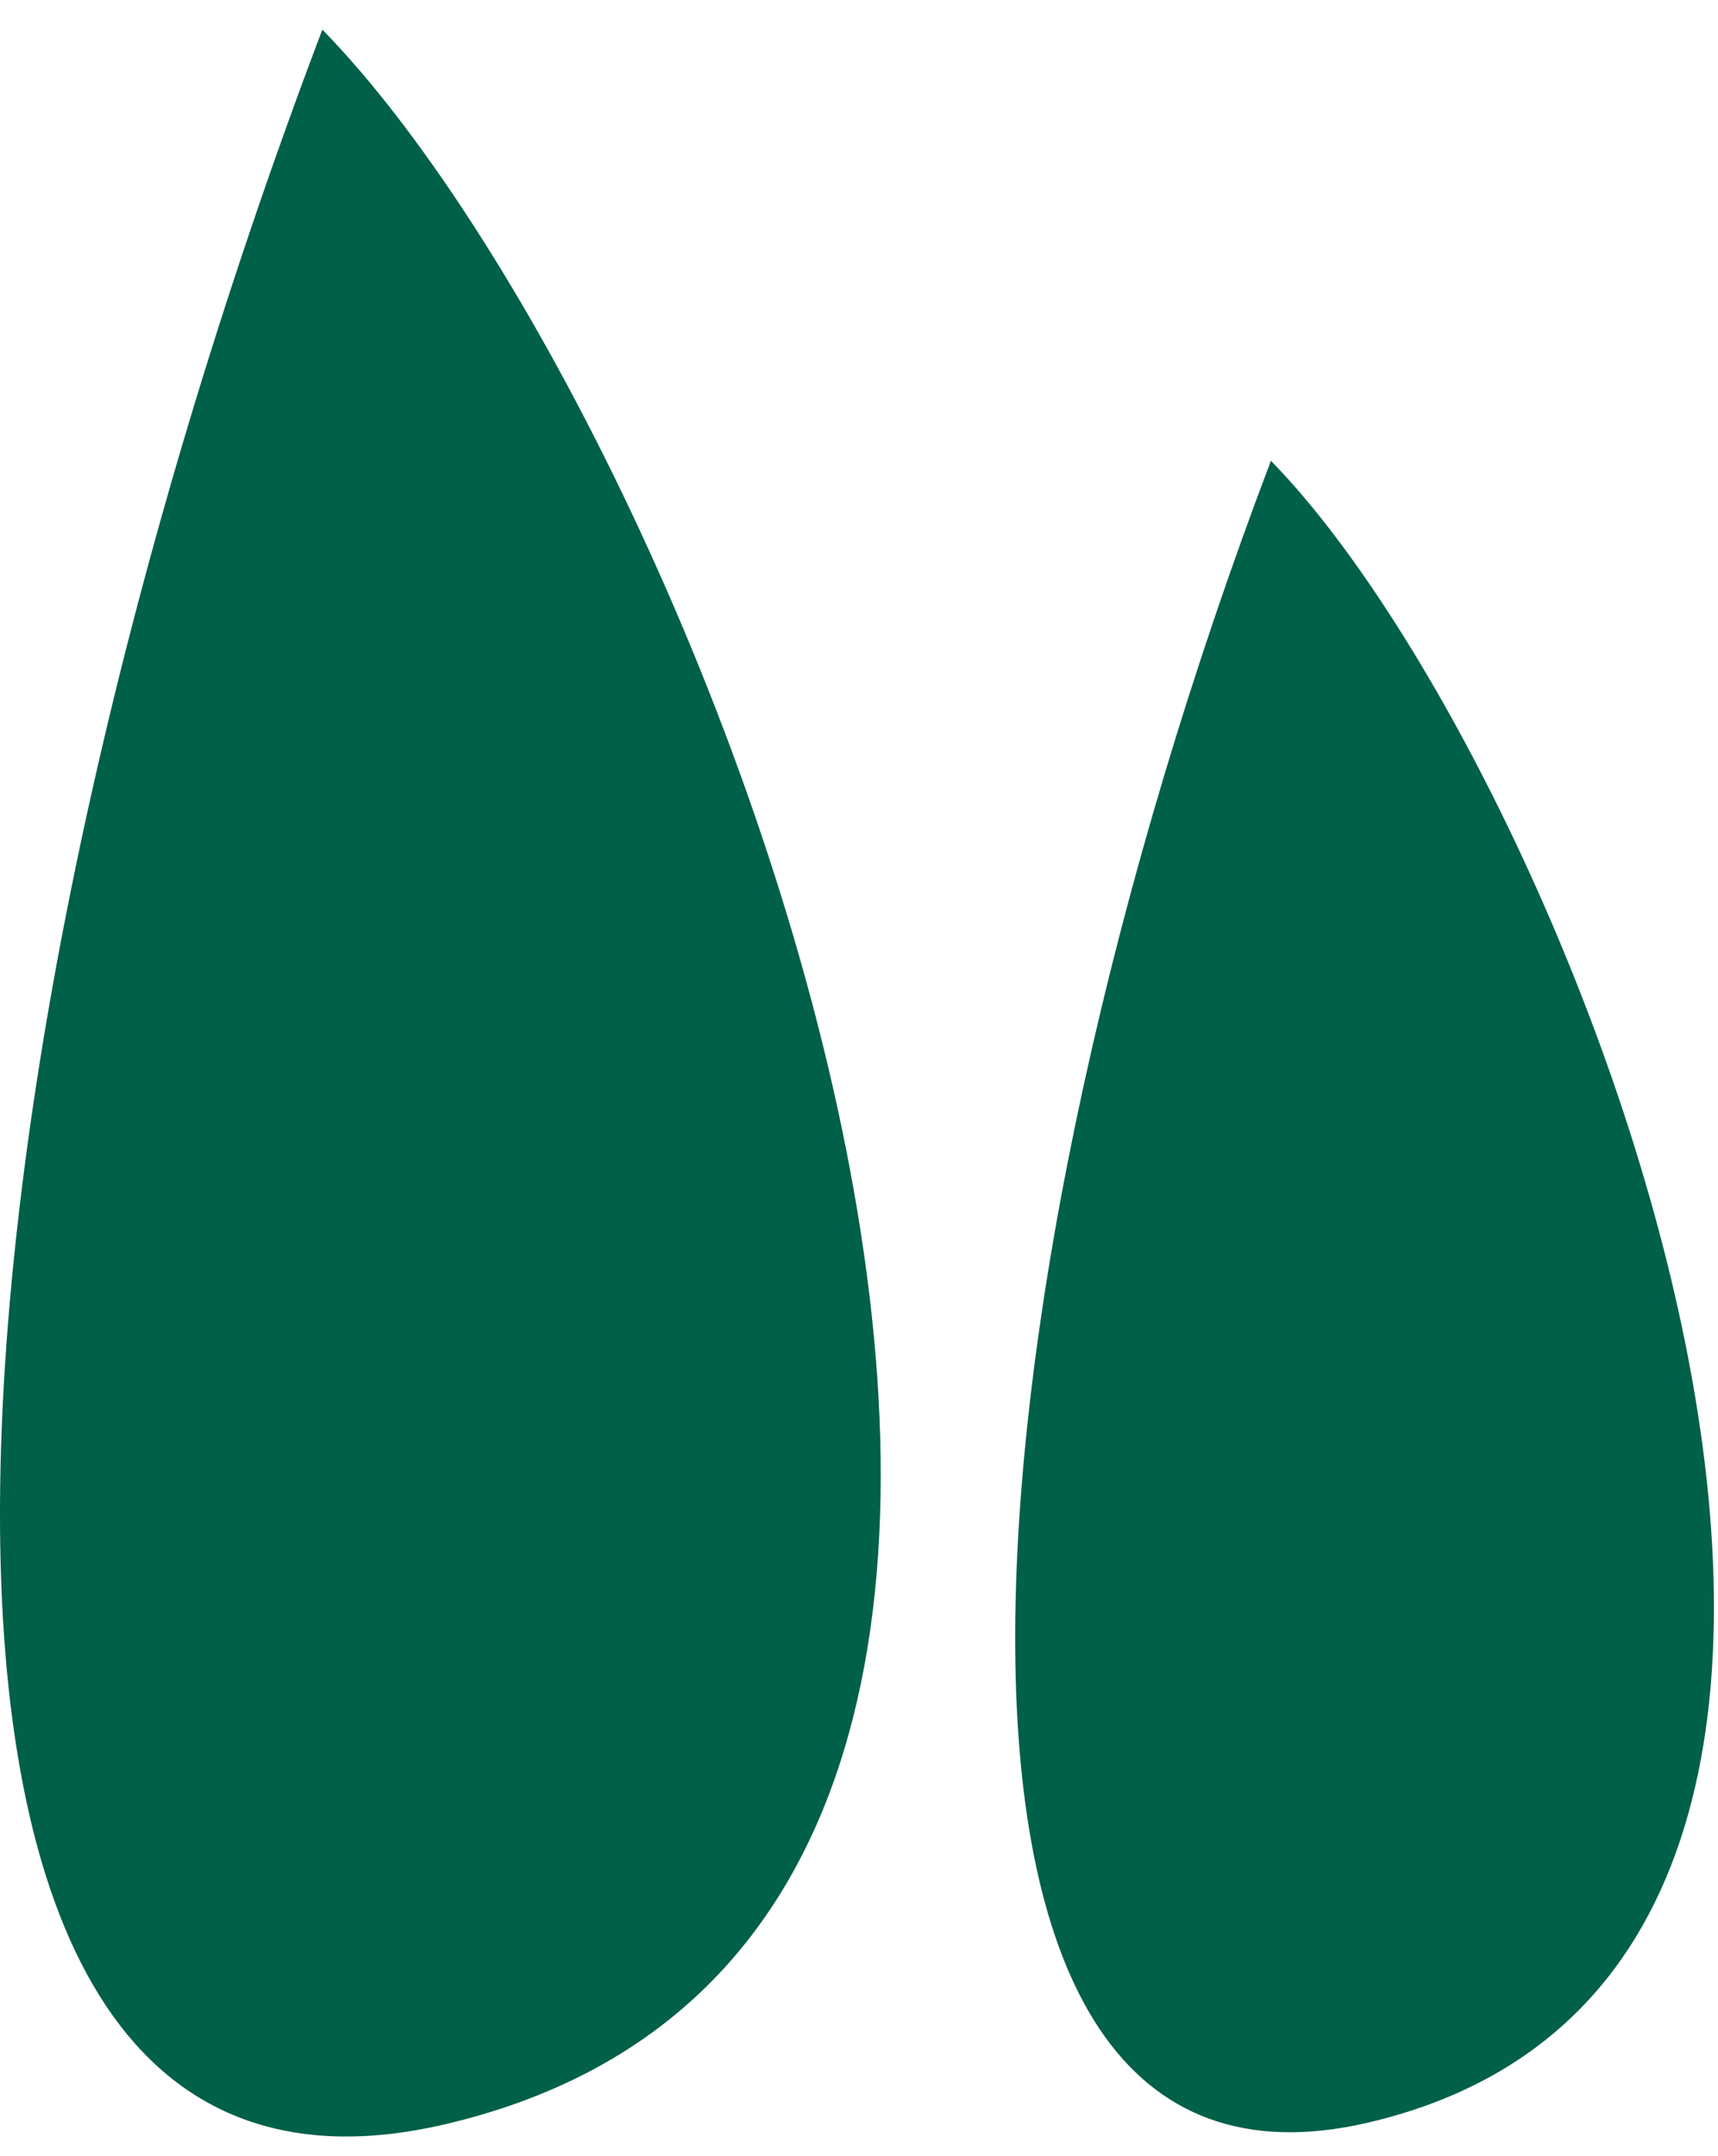 <svg width="51" height="64" viewBox="0 0 51 64" fill="none" xmlns="http://www.w3.org/2000/svg">
<path fill-rule="evenodd" clip-rule="evenodd" d="M9.569 0.879C20.941 12.501 38.435 57.133 13.225 63.05C-5.349 67.41 -2.247 32.001 9.569 0.879ZM37.728 13.677C46.75 22.897 60.63 58.305 40.629 63C25.893 66.459 28.354 38.367 37.728 13.677Z" fill="#016048"/>
</svg>
